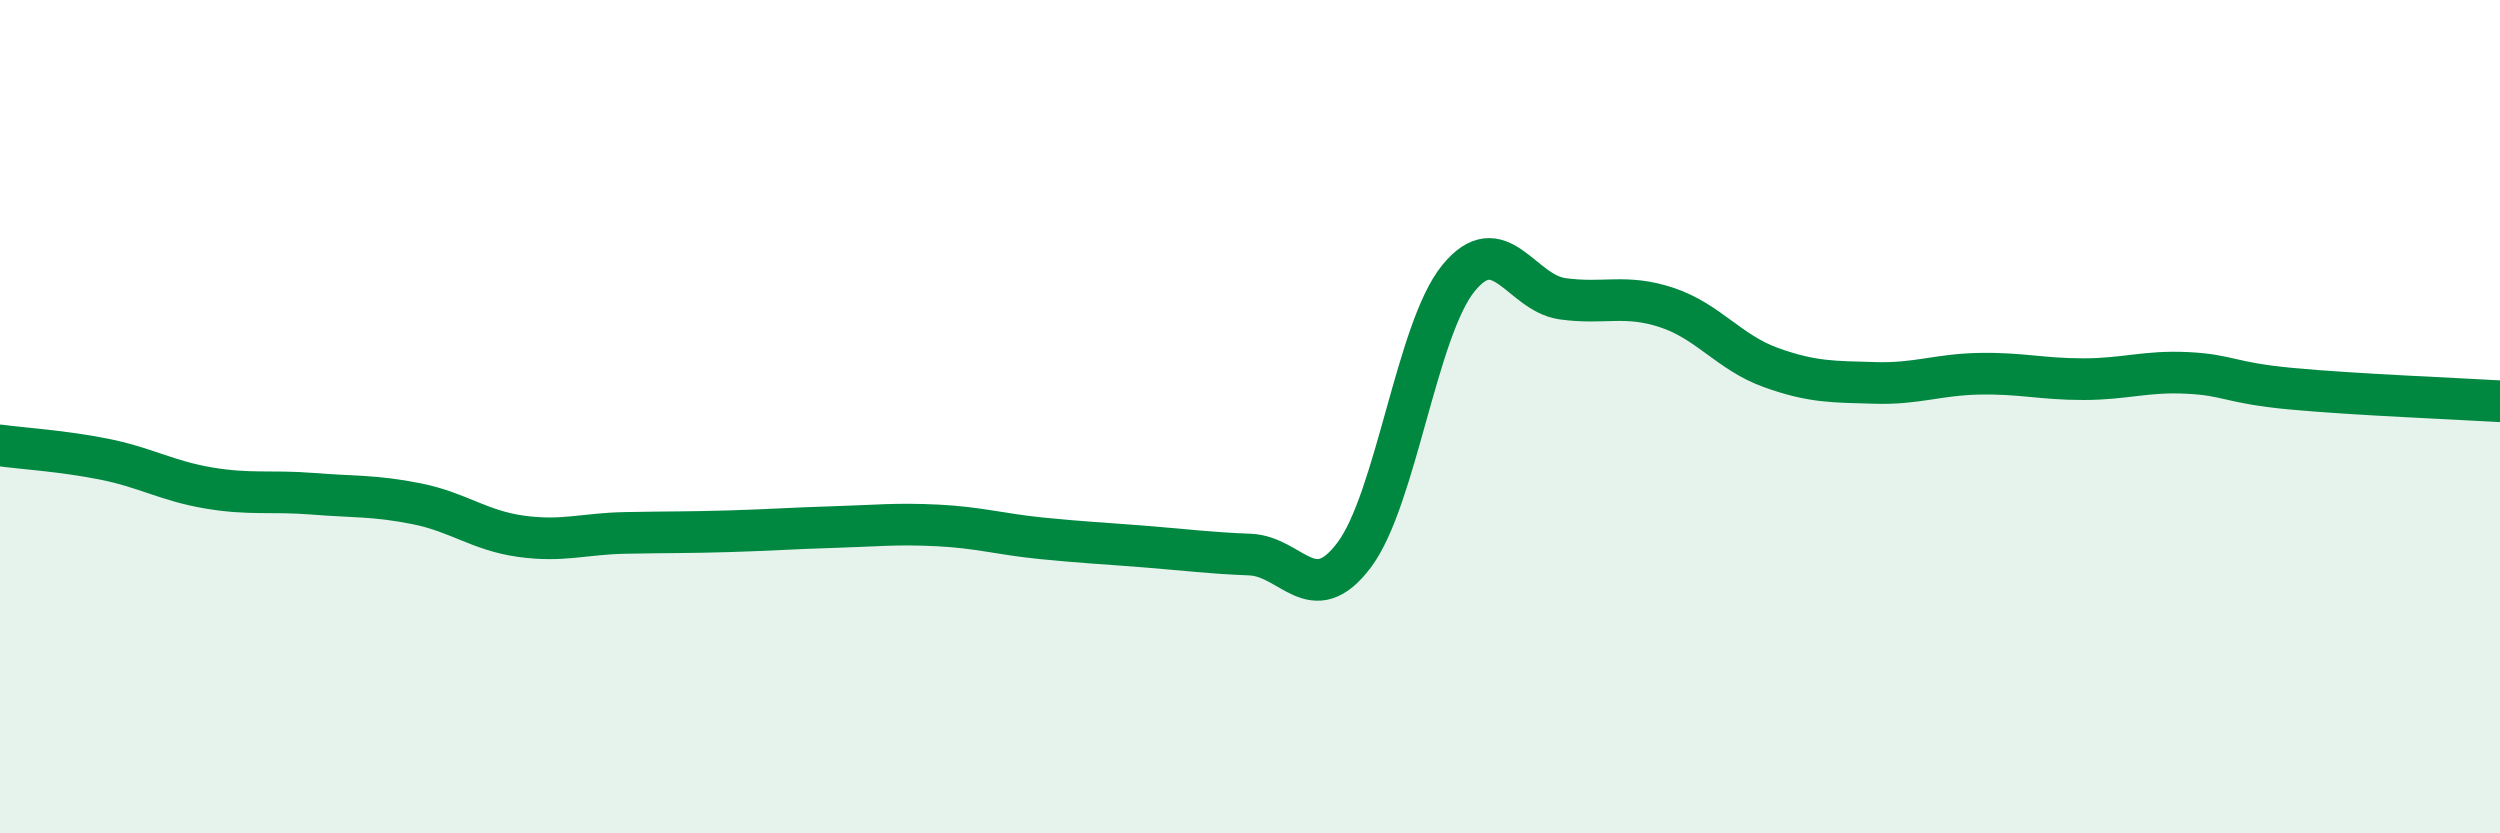 
    <svg width="60" height="20" viewBox="0 0 60 20" xmlns="http://www.w3.org/2000/svg">
      <path
        d="M 0,10.69 C 0.5,10.76 1.5,10.82 2.5,11.02 C 3.5,11.22 4,11.54 5,11.71 C 6,11.88 6.5,11.77 7.5,11.85 C 8.5,11.93 9,11.89 10,12.09 C 11,12.29 11.5,12.73 12.5,12.87 C 13.5,13.01 14,12.81 15,12.79 C 16,12.77 16.5,12.78 17.5,12.75 C 18.5,12.72 19,12.68 20,12.65 C 21,12.62 21.5,12.56 22.5,12.61 C 23.5,12.66 24,12.82 25,12.92 C 26,13.02 26.5,13.04 27.5,13.12 C 28.5,13.2 29,13.27 30,13.31 C 31,13.35 31.5,14.65 32.5,13.32 C 33.5,11.99 34,7.91 35,6.68 C 36,5.45 36.5,7.03 37.5,7.17 C 38.5,7.31 39,7.05 40,7.38 C 41,7.71 41.5,8.46 42.5,8.82 C 43.5,9.18 44,9.16 45,9.19 C 46,9.22 46.5,8.99 47.5,8.97 C 48.5,8.95 49,9.1 50,9.1 C 51,9.1 51.5,8.9 52.5,8.95 C 53.5,9 53.5,9.19 55,9.33 C 56.5,9.47 59,9.57 60,9.63L60 20L0 20Z"
        fill="#008740"
        opacity="0.1"
        stroke-linecap="round"
        stroke-linejoin="round"
      />
      <path
        d="M 0,10.69 C 0.5,10.76 1.5,10.82 2.5,11.02 C 3.5,11.22 4,11.54 5,11.71 C 6,11.88 6.5,11.77 7.5,11.85 C 8.5,11.93 9,11.89 10,12.09 C 11,12.29 11.5,12.73 12.5,12.87 C 13.5,13.01 14,12.81 15,12.79 C 16,12.77 16.5,12.78 17.5,12.75 C 18.5,12.72 19,12.68 20,12.65 C 21,12.62 21.5,12.56 22.5,12.61 C 23.5,12.66 24,12.82 25,12.92 C 26,13.02 26.5,13.04 27.5,13.12 C 28.5,13.2 29,13.27 30,13.31 C 31,13.35 31.5,14.65 32.5,13.32 C 33.5,11.99 34,7.91 35,6.68 C 36,5.45 36.5,7.03 37.5,7.17 C 38.5,7.31 39,7.05 40,7.38 C 41,7.71 41.5,8.46 42.5,8.82 C 43.5,9.18 44,9.16 45,9.19 C 46,9.22 46.5,8.99 47.5,8.97 C 48.5,8.95 49,9.1 50,9.1 C 51,9.1 51.5,8.9 52.5,8.95 C 53.5,9 53.5,9.19 55,9.33 C 56.5,9.47 59,9.57 60,9.63"
        stroke="#008740"
        stroke-width="1"
        fill="none"
        stroke-linecap="round"
        stroke-linejoin="round"
      />
    </svg>
  